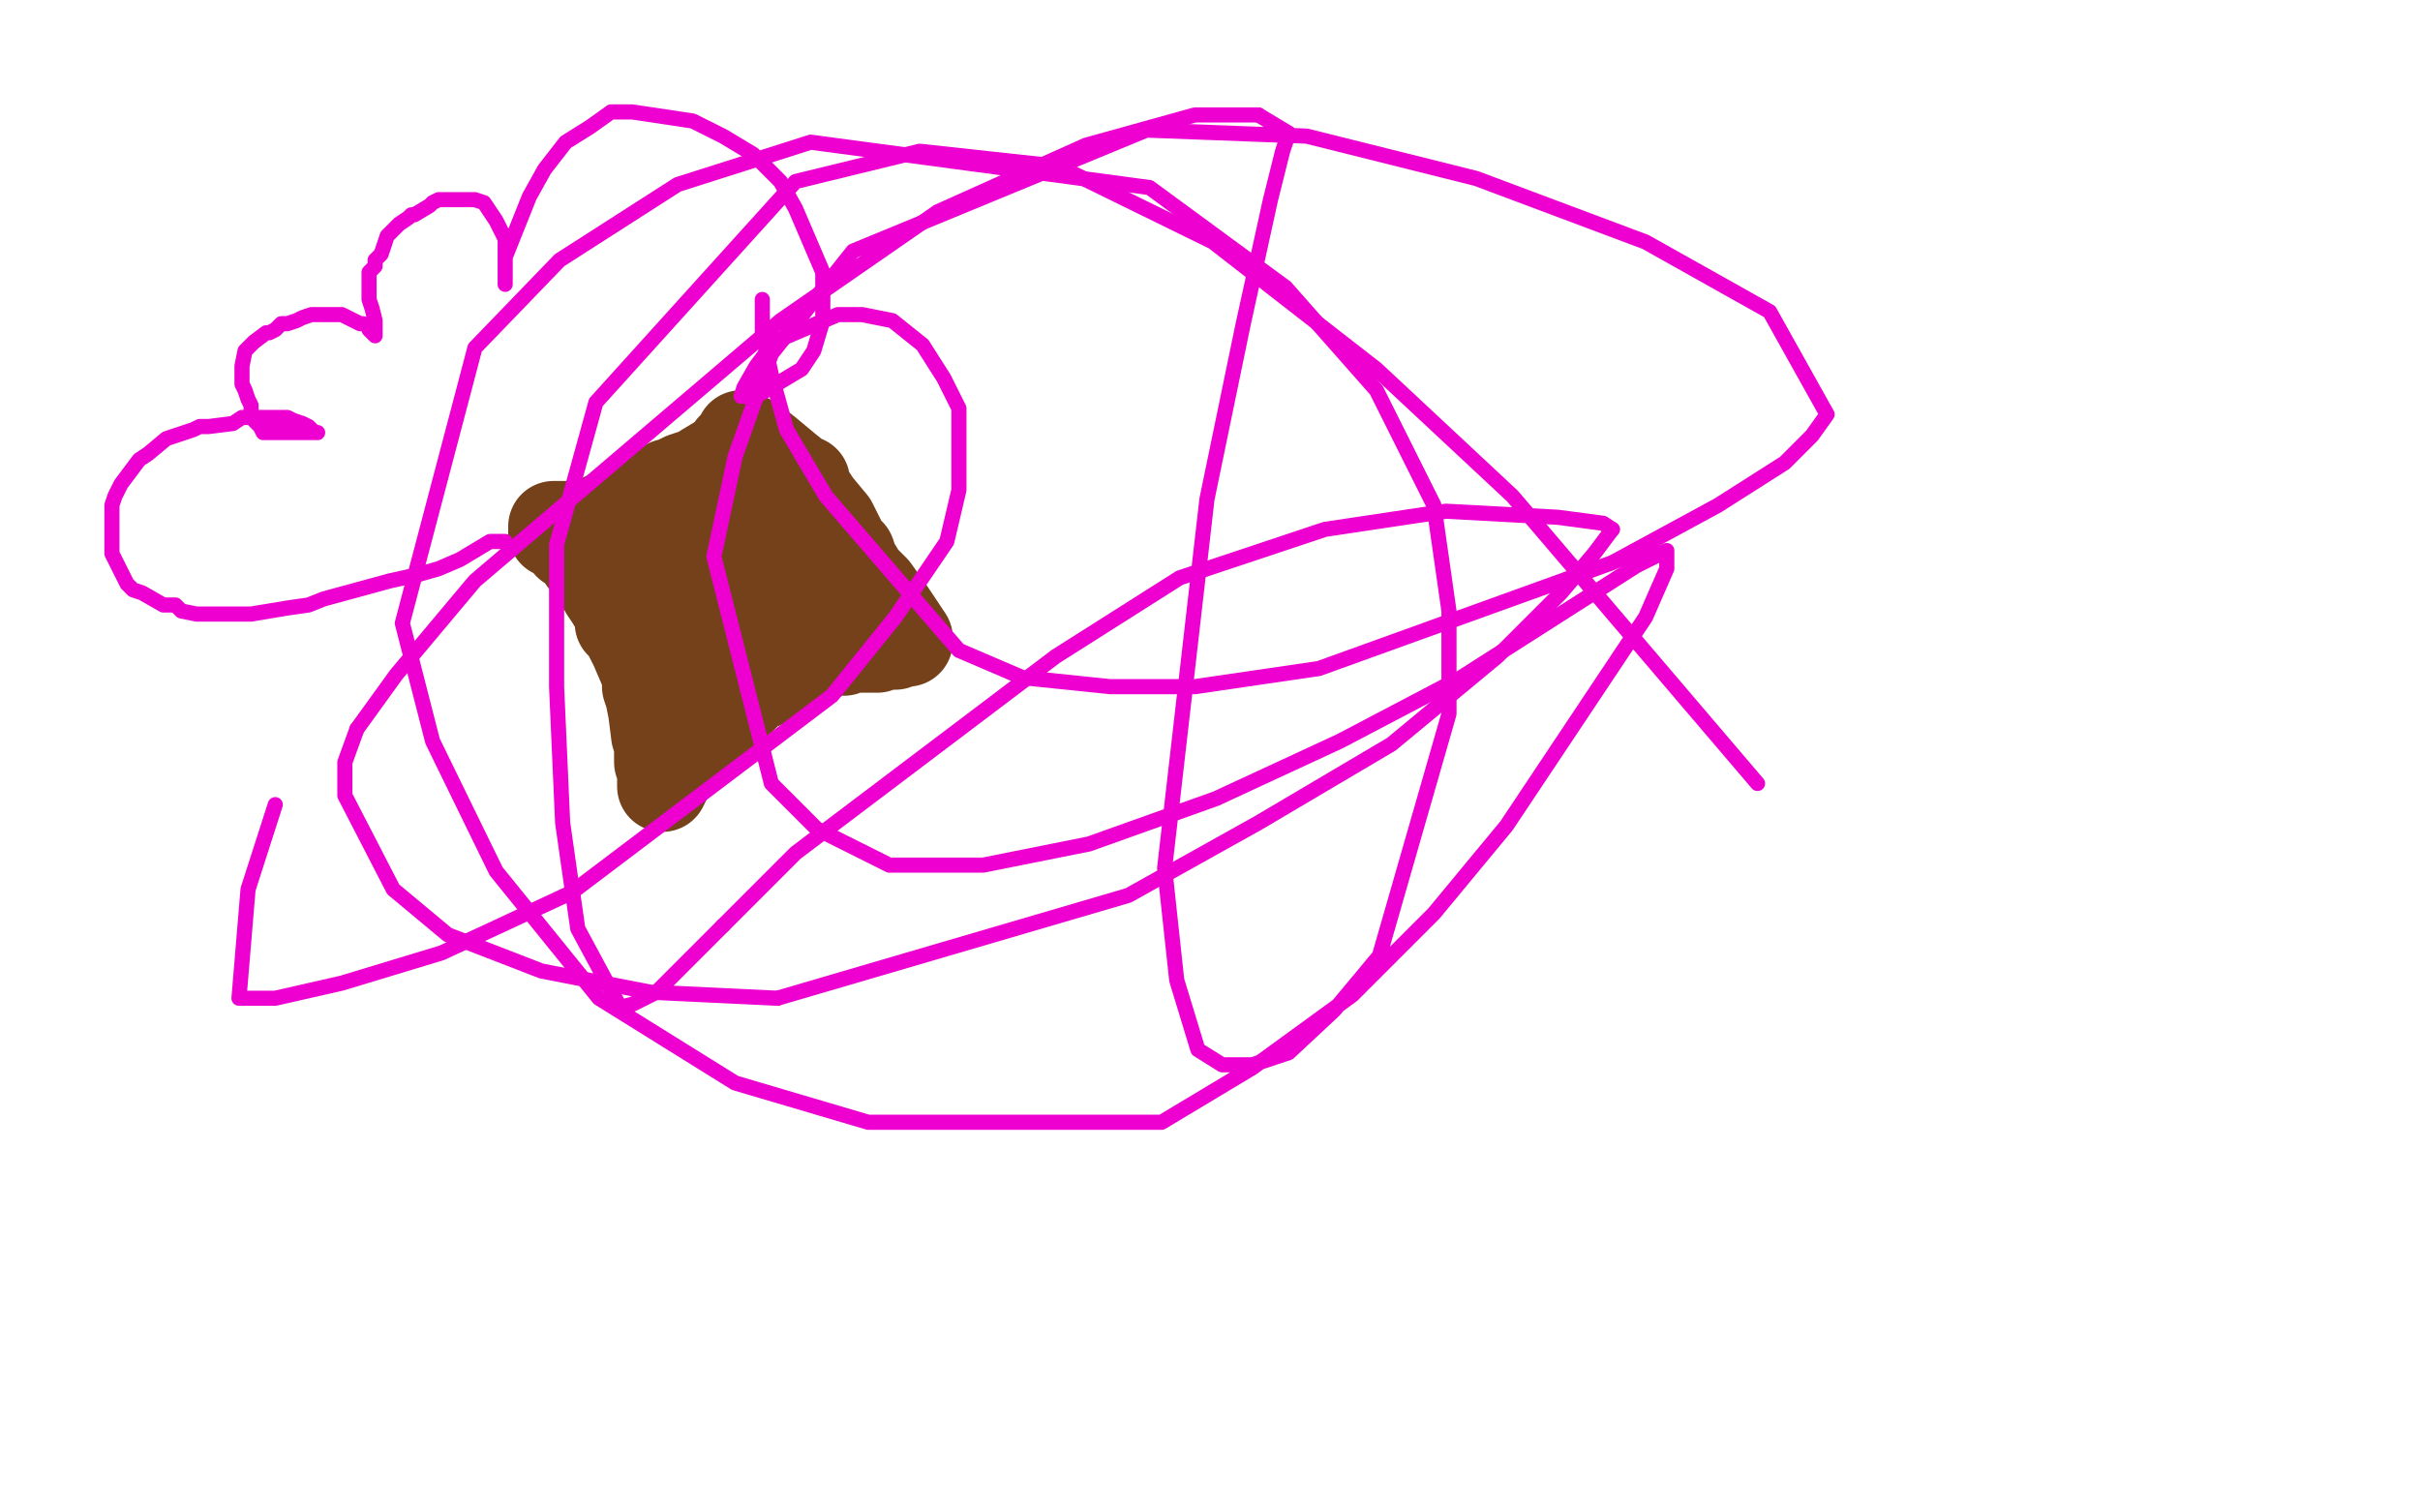<?xml version="1.0" standalone="no"?>
<!DOCTYPE svg PUBLIC "-//W3C//DTD SVG 1.1//EN"
"http://www.w3.org/Graphics/SVG/1.1/DTD/svg11.dtd">

<svg width="800" height="500" version="1.1" xmlns="http://www.w3.org/2000/svg" xmlns:xlink="http://www.w3.org/1999/xlink" style="stroke-antialiasing: false"><desc>This SVG has been created on https://colorillo.com/</desc><rect x='0' y='0' width='800' height='500' style='fill: rgb(255,255,255); stroke-width:0' /><polyline points="183,176 184,176 184,176 185,176 185,176 185,177 185,177 187,178 187,178 188,179 188,179 188,180 188,180 190,181 190,181 192,183 193,185 195,187 197,190 198,192 200,194 200,195 202,198 205,203 205,206 207,208 208,210 209,212 210,214 213,221 214,224 214,227 215,230 216,235 217,243 218,246 218,249 218,252 219,253 219,254 219,255 219,256 219,257 219,258 219,259 219,260 220,258 221,255 222,254 224,252 225,249 230,245 232,243 234,241 236,239 237,238 241,233 243,232 245,231 247,229 249,227 252,226 257,222 260,221 262,221 264,219 266,218 271,217 272,216 274,215 276,215 278,215 279,215 281,214 286,214 288,214 290,214 291,213 293,213 295,213 296,213 298,212 299,212 300,212 300,211 294,202 289,195 285,191 282,186 281,183 280,183 279,182 278,182 278,179 275,173 270,167 266,161 266,160 266,159 265,159 260,155 254,150 249,146 247,145 245,144 244,146 242,148 240,151 238,152 233,155 232,156 229,157 226,158 224,159 223,160 221,160 220,161 216,163 213,164 210,166 206,169 195,175 192,177 190,178 189,178 188,178" style="fill: none; stroke: #74411a; stroke-width: 30; stroke-linejoin: round; stroke-linecap: round; stroke-antialiasing: false; stroke-antialias: 0; opacity: 1.0"/>
<polyline points="183,174 185,174 185,174 188,174 188,174 196,173 196,173 200,171 200,171 205,170 205,170 209,170 209,170 215,168 215,168 226,163 231,162 234,162 236,162 238,162 239,162 239,163 239,166 237,176 233,182 230,189 225,197 222,200 220,202 220,203 220,193 224,185 228,175 233,166 238,160 242,157 243,157 243,158 241,164 232,183 227,190 224,198 221,204 221,206 220,208 220,205 222,202 223,201 225,200 225,202 225,205 225,209 225,213 225,221 225,222 225,223 226,223 228,222 232,215 254,185 260,178 262,174 264,174 264,173 265,173 269,203 269,202 269,201" style="fill: none; stroke: #74411a; stroke-width: 30; stroke-linejoin: round; stroke-linecap: round; stroke-antialiasing: false; stroke-antialias: 0; opacity: 1.0"/>
<polyline points="167,179 166,179 166,179 165,179 165,179 164,179 164,179 162,179 162,179 152,185 152,185 145,188 145,188 138,190 129,192 107,198 102,200 95,201 89,202 83,203 79,203 68,203 65,203 60,202 58,200 54,200 47,196 44,195 42,193 40,189 39,187 37,183 37,180 37,175 37,167 38,164 40,160 43,156 46,152 49,150 55,145 58,144 61,143 64,142 66,141 69,141 77,140 80,138 83,138 86,138 89,138 91,138 95,138 97,139 100,140 102,141 103,142 104,143 105,143 104,143 101,143 98,143 92,143 90,143 88,143 87,143 86,141 84,139 83,136 83,134 82,132 81,129 80,127 80,125 80,123 80,121 81,116 82,115 83,114 84,113 88,110 89,110 91,109 93,107 95,107 98,106 100,105 103,104 107,104 108,104 110,104 112,104 113,104 117,106 119,107 120,107 122,108 122,109 123,110 124,111 124,110 124,108 124,106 123,102 122,99 122,98 122,97 122,96 122,94 122,90 124,88 124,86 125,85 126,84 128,78 130,76 132,74 135,72 136,71 137,71 142,68 143,67 145,66 148,66 150,66 155,66 157,66 160,67 162,70 164,73 165,75 166,77 167,79 167,82 167,91 167,93 167,94 167,89 167,85 175,65 180,56 187,47 195,42 202,37 209,37 229,40 239,45 249,51 258,60 263,69 272,90 272,97 272,106 269,116 265,122 250,131 247,131 246,131 245,131 246,128 250,121 256,113 277,104 285,104 295,106 305,114 312,125 317,135 317,162 313,179 296,204 275,230 189,295 146,315 113,325 91,330 81,330 79,330 82,294 91,266" style="fill: none; stroke: #ed00d0; stroke-width: 5; stroke-linejoin: round; stroke-linecap: round; stroke-antialiasing: false; stroke-antialias: 0; opacity: 1.0"/>
<polyline points="252,99 252,102 252,102 252,110 252,110 255,124 255,124 260,142 260,142 273,164 273,164 317,215 317,215 338,224 338,224 367,227 395,227 436,221 533,186 568,167 590,153 599,144 604,137 585,103 544,80 488,59 432,45 379,43 282,83 255,117 243,151 236,184 255,259 270,274 294,286 325,286 360,279 402,264 443,245 483,224 541,187 549,183 551,182 551,188 544,204 498,273 474,302 447,329 414,353 384,371 287,371 243,358 198,330 164,288 143,245 133,206 157,115 185,86 224,61 268,47 380,62 425,95 455,129 474,167 479,202 479,236 456,316 441,334 426,348 414,352 404,352 396,347 389,324 385,287 399,165 411,107 420,66 424,50 426,44 416,38" style="fill: none; stroke: #ed00d0; stroke-width: 5; stroke-linejoin: round; stroke-linecap: round; stroke-antialiasing: false; stroke-antialias: 0; opacity: 1.0"/>
<polyline points="118,241 114,252 114,263 130,294 148,309 179,321 215,328 257,330" style="fill: none; stroke: #ed00d0; stroke-width: 5; stroke-linejoin: round; stroke-linecap: round; stroke-antialiasing: false; stroke-antialias: 0; opacity: 1.0"/>
<polyline points="416,38 395,38 359,48 310,70 258,106 157,192 131,223 118,241" style="fill: none; stroke: #ed00d0; stroke-width: 5; stroke-linejoin: round; stroke-linecap: round; stroke-antialiasing: false; stroke-antialias: 0; opacity: 1.0"/>
<polyline points="533,175 530,173 515,171 478,169 438,175 390,191 349,217 263,282 239,306" style="fill: none; stroke: #ed00d0; stroke-width: 5; stroke-linejoin: round; stroke-linecap: round; stroke-antialiasing: false; stroke-antialias: 0; opacity: 1.0"/>
<polyline points="257,330 373,296 416,272 460,246 495,217 516,196 527,183 533,175" style="fill: none; stroke: #ed00d0; stroke-width: 5; stroke-linejoin: round; stroke-linecap: round; stroke-antialiasing: false; stroke-antialias: 0; opacity: 1.0"/>
<polyline points="239,306 226,319 217,328 209,332 205,333 191,307 186,272 184,227 184,180 197,133 263,60 304,50 350,55 401,80 455,122 500,164 581,259" style="fill: none; stroke: #ed00d0; stroke-width: 5; stroke-linejoin: round; stroke-linecap: round; stroke-antialiasing: false; stroke-antialias: 0; opacity: 1.0"/>
</svg>
